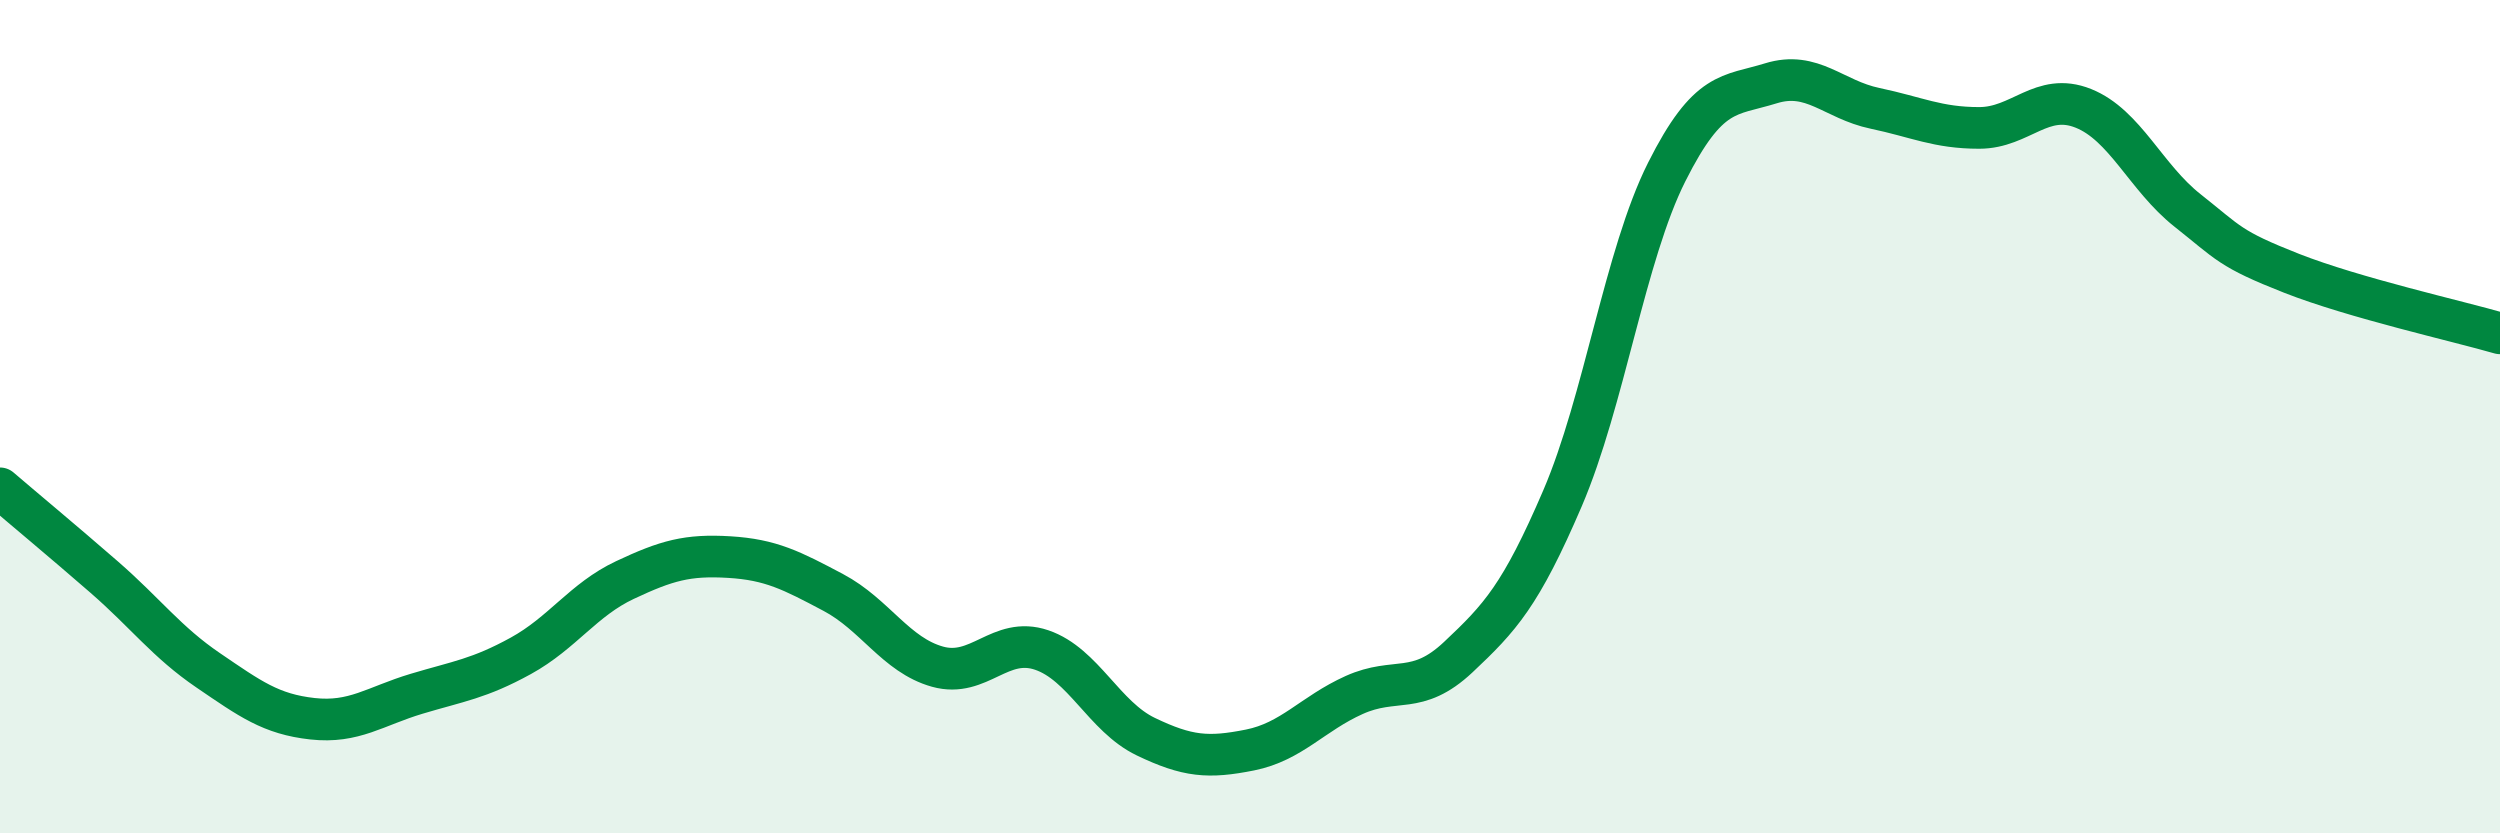 
    <svg width="60" height="20" viewBox="0 0 60 20" xmlns="http://www.w3.org/2000/svg">
      <path
        d="M 0,11.72 C 0.5,12.15 1.5,12.98 2.5,13.85 C 3.5,14.72 4,15.41 5,16.09 C 6,16.77 6.5,17.14 7.5,17.25 C 8.5,17.36 9,16.95 10,16.65 C 11,16.35 11.5,16.29 12.5,15.74 C 13.5,15.19 14,14.39 15,13.92 C 16,13.45 16.5,13.31 17.5,13.37 C 18.5,13.43 19,13.69 20,14.22 C 21,14.75 21.5,15.72 22.5,16 C 23.5,16.28 24,15.26 25,15.6 C 26,15.94 26.5,17.2 27.5,17.68 C 28.5,18.16 29,18.2 30,18 C 31,17.8 31.5,17.13 32.5,16.68 C 33.5,16.23 34,16.71 35,15.77 C 36,14.83 36.5,14.29 37.5,11.96 C 38.5,9.63 39,6.12 40,4.13 C 41,2.14 41.5,2.31 42.5,2 C 43.5,1.69 44,2.39 45,2.6 C 46,2.81 46.5,3.07 47.5,3.07 C 48.5,3.07 49,2.2 50,2.6 C 51,3 51.5,4.26 52.5,5.05 C 53.5,5.84 53.5,5.97 55,6.56 C 56.5,7.15 59,7.71 60,8L60 20L0 20Z"
        fill="#008740"
        opacity="0.1"
        stroke-linecap="round"
        stroke-linejoin="round"
      />
      <path
        d="M 0,11.72 C 0.5,12.15 1.5,12.98 2.5,13.85 C 3.5,14.72 4,15.41 5,16.09 C 6,16.77 6.5,17.14 7.5,17.25 C 8.5,17.36 9,16.95 10,16.65 C 11,16.35 11.5,16.29 12.5,15.74 C 13.5,15.19 14,14.39 15,13.92 C 16,13.45 16.5,13.31 17.5,13.37 C 18.5,13.43 19,13.69 20,14.22 C 21,14.75 21.5,15.72 22.5,16 C 23.5,16.28 24,15.26 25,15.6 C 26,15.94 26.5,17.2 27.5,17.68 C 28.5,18.16 29,18.2 30,18 C 31,17.8 31.5,17.13 32.5,16.68 C 33.5,16.23 34,16.71 35,15.77 C 36,14.83 36.5,14.29 37.5,11.96 C 38.5,9.63 39,6.12 40,4.13 C 41,2.14 41.5,2.31 42.5,2 C 43.5,1.69 44,2.39 45,2.6 C 46,2.81 46.5,3.07 47.5,3.07 C 48.5,3.07 49,2.2 50,2.6 C 51,3 51.5,4.26 52.5,5.05 C 53.5,5.84 53.5,5.97 55,6.56 C 56.5,7.15 59,7.71 60,8"
        stroke="#008740"
        stroke-width="1"
        fill="none"
        stroke-linecap="round"
        stroke-linejoin="round"
      />
    </svg>
  